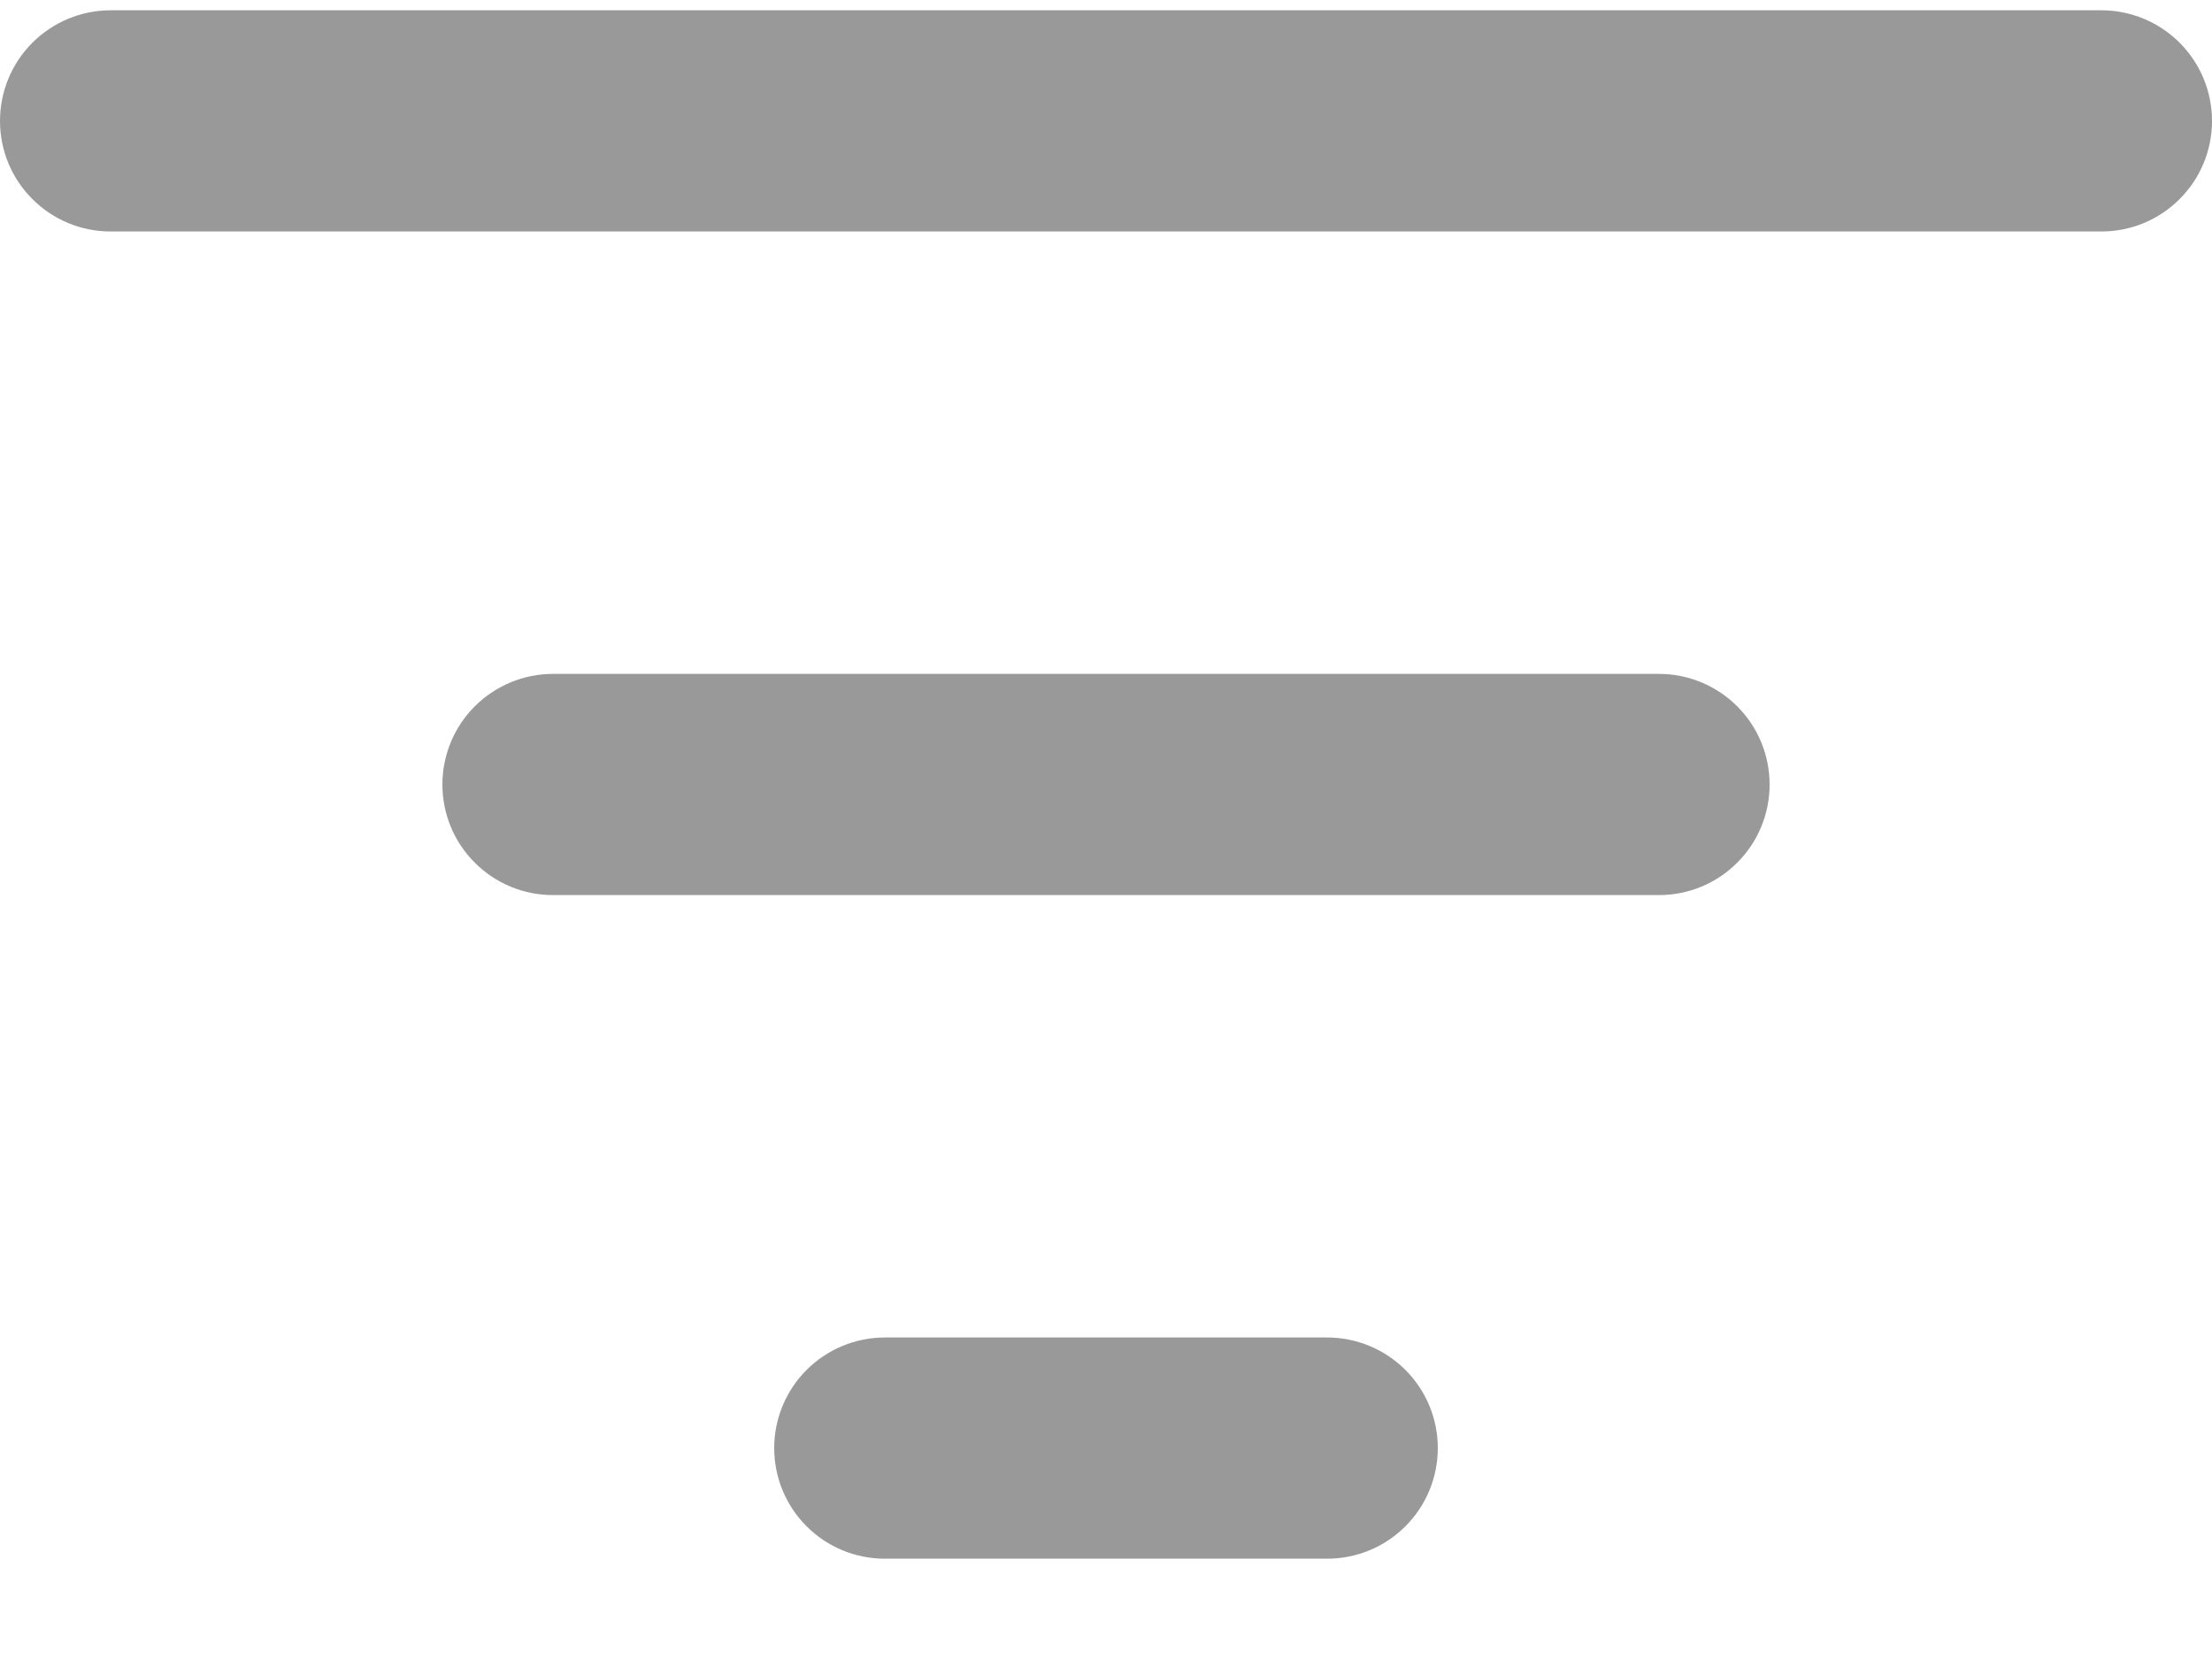 <svg width="20" height="15" viewBox="0 0 20 15" fill="none" xmlns="http://www.w3.org/2000/svg">
<path d="M0 1.093C0 0.828 0.105 0.574 0.293 0.386C0.48 0.199 0.735 0.093 1 0.093H19C19.265 0.093 19.52 0.199 19.707 0.386C19.895 0.574 20 0.828 20 1.093C20 1.359 19.895 1.613 19.707 1.8C19.52 1.988 19.265 2.093 19 2.093H1C0.735 2.093 0.48 1.988 0.293 1.8C0.105 1.613 0 1.359 0 1.093ZM4 7.093C4 6.828 4.105 6.574 4.293 6.386C4.48 6.199 4.735 6.093 5 6.093H15C15.265 6.093 15.52 6.199 15.707 6.386C15.895 6.574 16 6.828 16 7.093C16 7.359 15.895 7.613 15.707 7.8C15.52 7.988 15.265 8.093 15 8.093H5C4.735 8.093 4.48 7.988 4.293 7.8C4.105 7.613 4 7.359 4 7.093ZM8 12.093C7.735 12.093 7.48 12.199 7.293 12.386C7.105 12.574 7 12.828 7 13.093C7 13.358 7.105 13.613 7.293 13.8C7.48 13.988 7.735 14.093 8 14.093H12C12.265 14.093 12.52 13.988 12.707 13.8C12.895 13.613 13 13.358 13 13.093C13 12.828 12.895 12.574 12.707 12.386C12.52 12.199 12.265 12.093 12 12.093H8Z" fill="#999999"/>
</svg>
